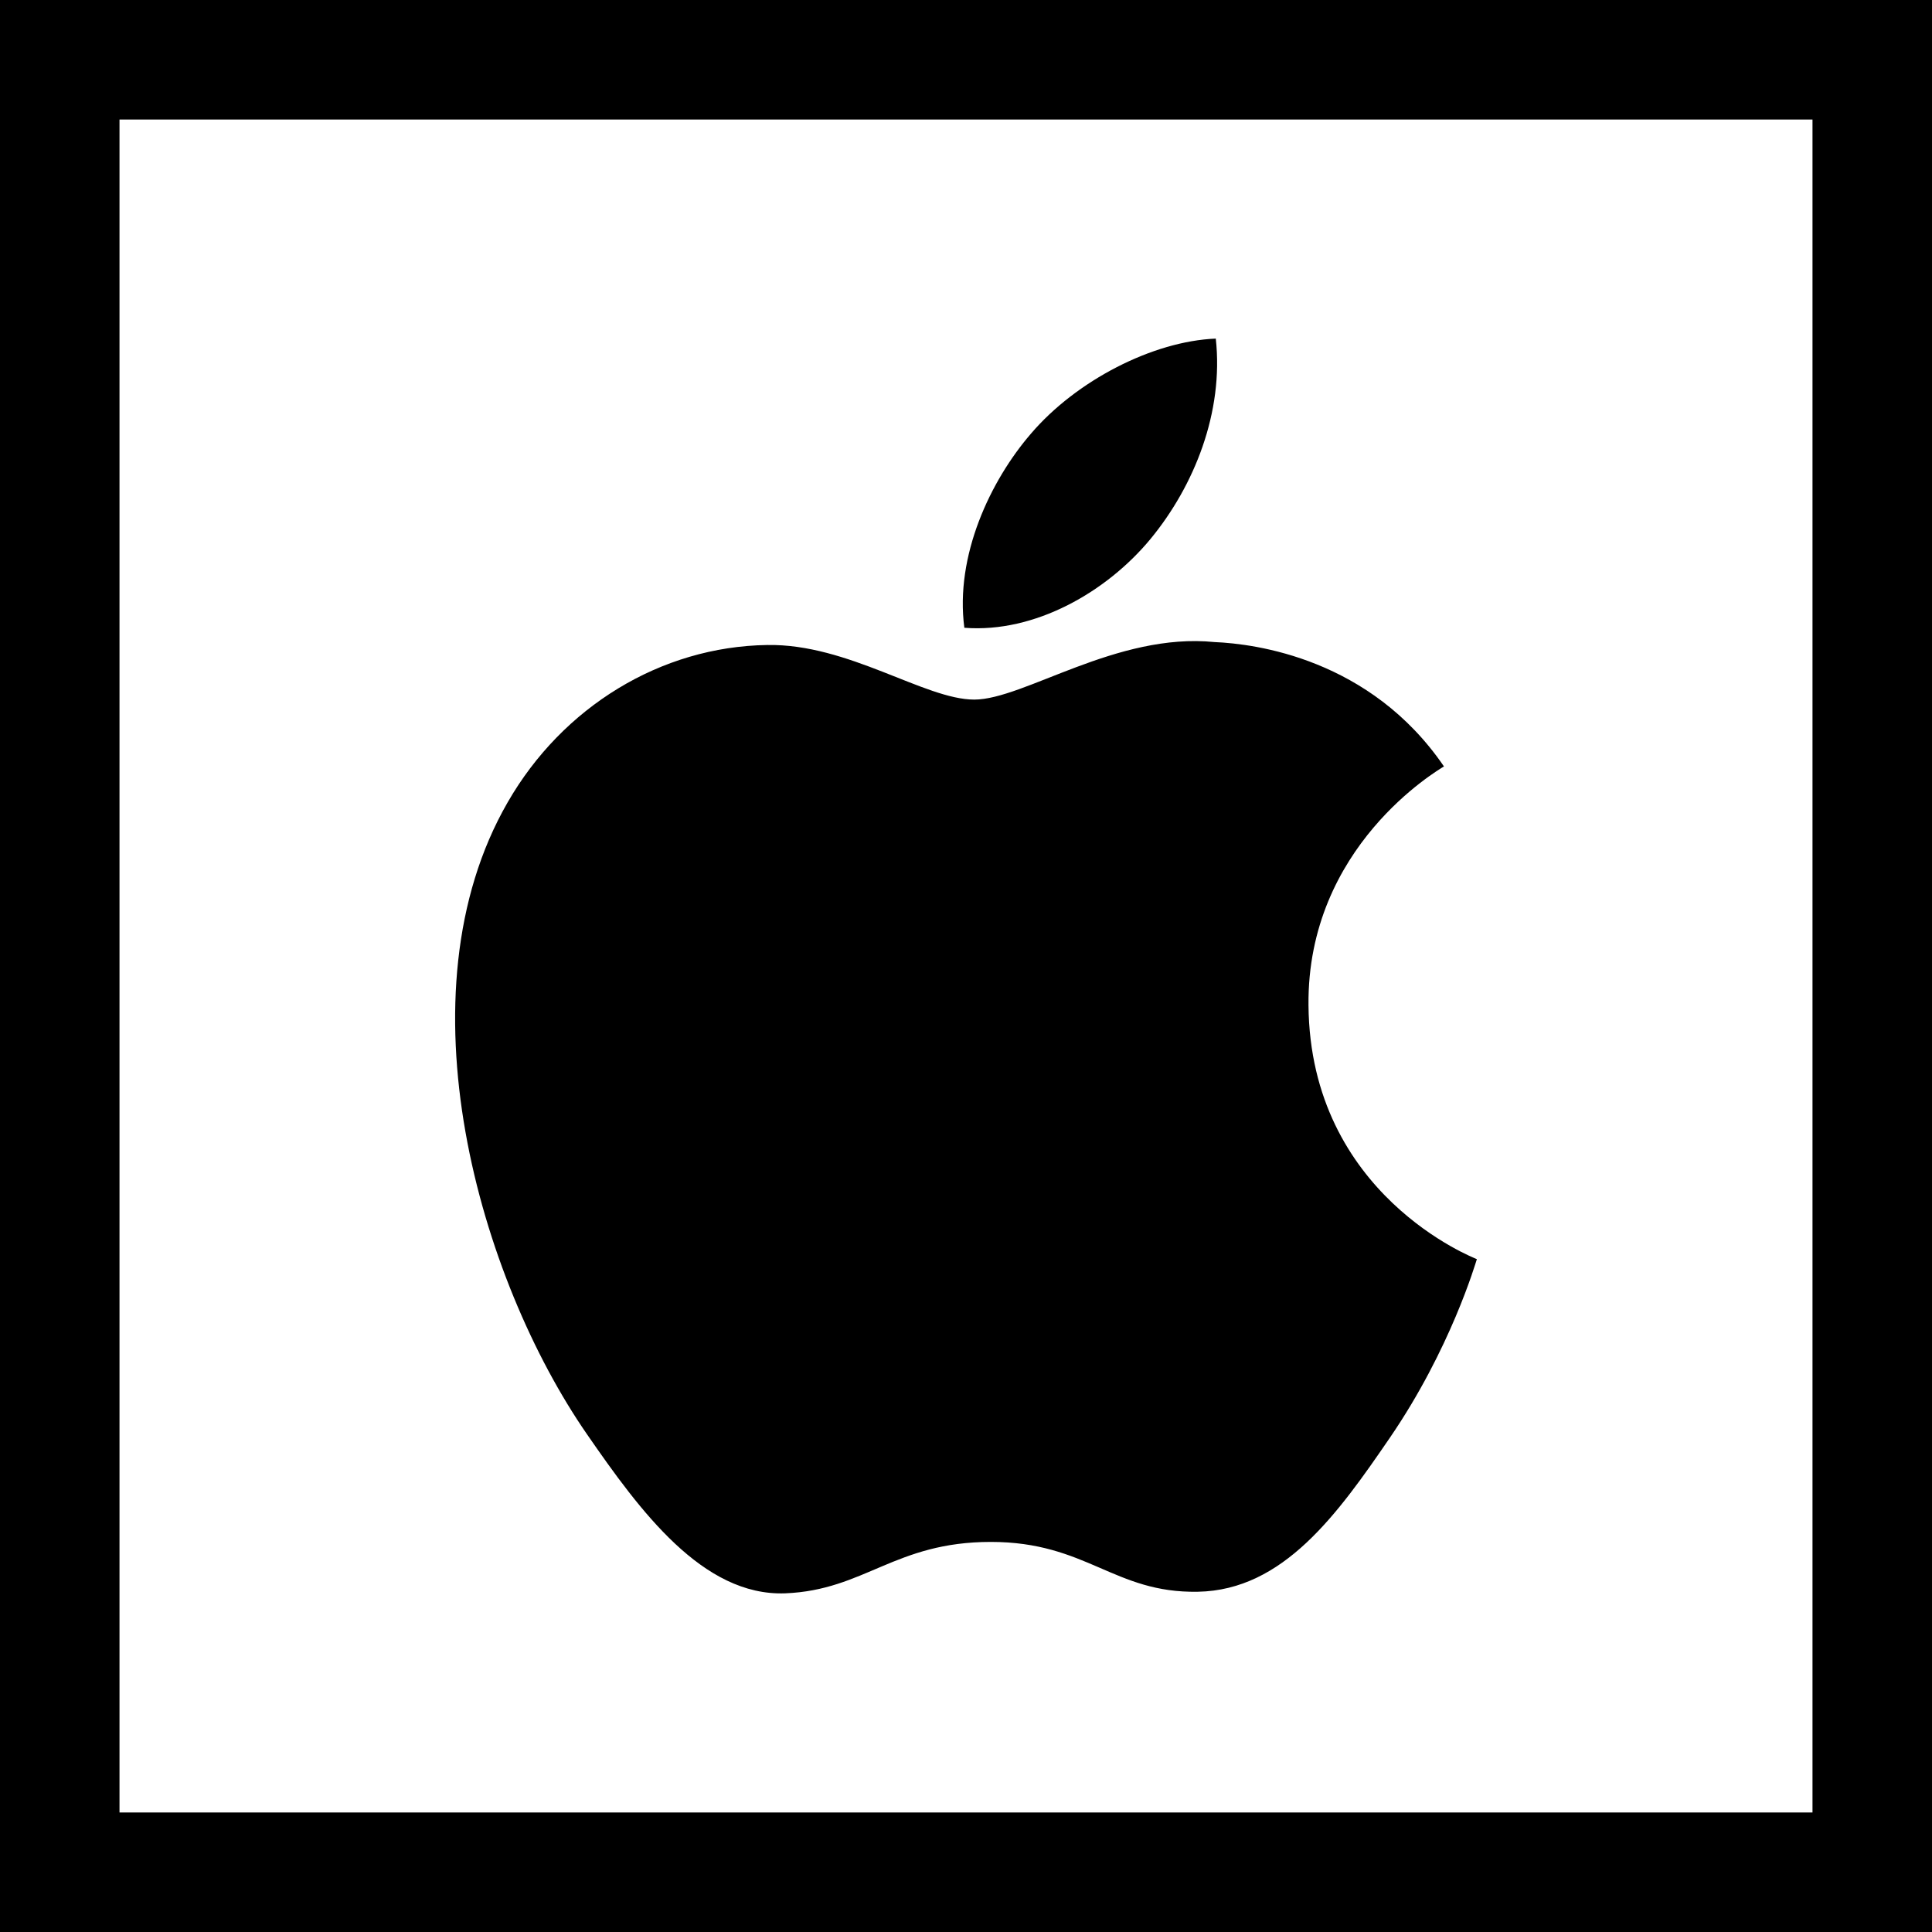 <?xml version="1.0" encoding="iso-8859-1"?>
<!-- Uploaded to: SVG Repo, www.svgrepo.com, Generator: SVG Repo Mixer Tools -->
<svg fill="#000000" height="800px" width="800px" version="1.1" id="Layer_1" xmlns="http://www.w3.org/2000/svg" xmlns:xlink="http://www.w3.org/1999/xlink" 
	 viewBox="0 0 485 485" xml:space="preserve">
<g>
	<path d="M288.814,135.303c10.995-13.338,18.416-31.843,16.391-50.303c-15.835,0.645-35.031,10.547-46.392,23.855
		c-10.193,11.806-19.118,30.648-16.727,48.738C259.765,158.972,277.811,148.608,288.814,135.303z"/>
	<path d="M197.121,399.98c19.947-0.796,27.49-12.905,51.607-12.905c24.114,0,30.891,12.905,52.001,12.508
		c21.464-0.399,35.063-19.502,48.203-38.695c15.192-22.2,21.446-43.695,21.815-44.797c-0.478-0.219-41.855-16.069-42.27-63.72
		c-0.397-39.891,32.534-59.024,34.006-59.973c-18.502-27.079-47.326-30.786-57.597-31.216c-24.532-2.484-47.864,14.44-60.316,14.44
		c-12.415,0-31.627-14.073-51.97-13.704c-26.736,0.397-51.391,15.546-65.159,39.492c-27.779,48.203-7.114,119.613,19.962,158.708
		C160.634,379.255,176.407,400.749,197.121,399.98z"/>
	<path d="M0,0v485h485V0H0z M455,455H30V30h425V455z"/>
</g>
</svg>
